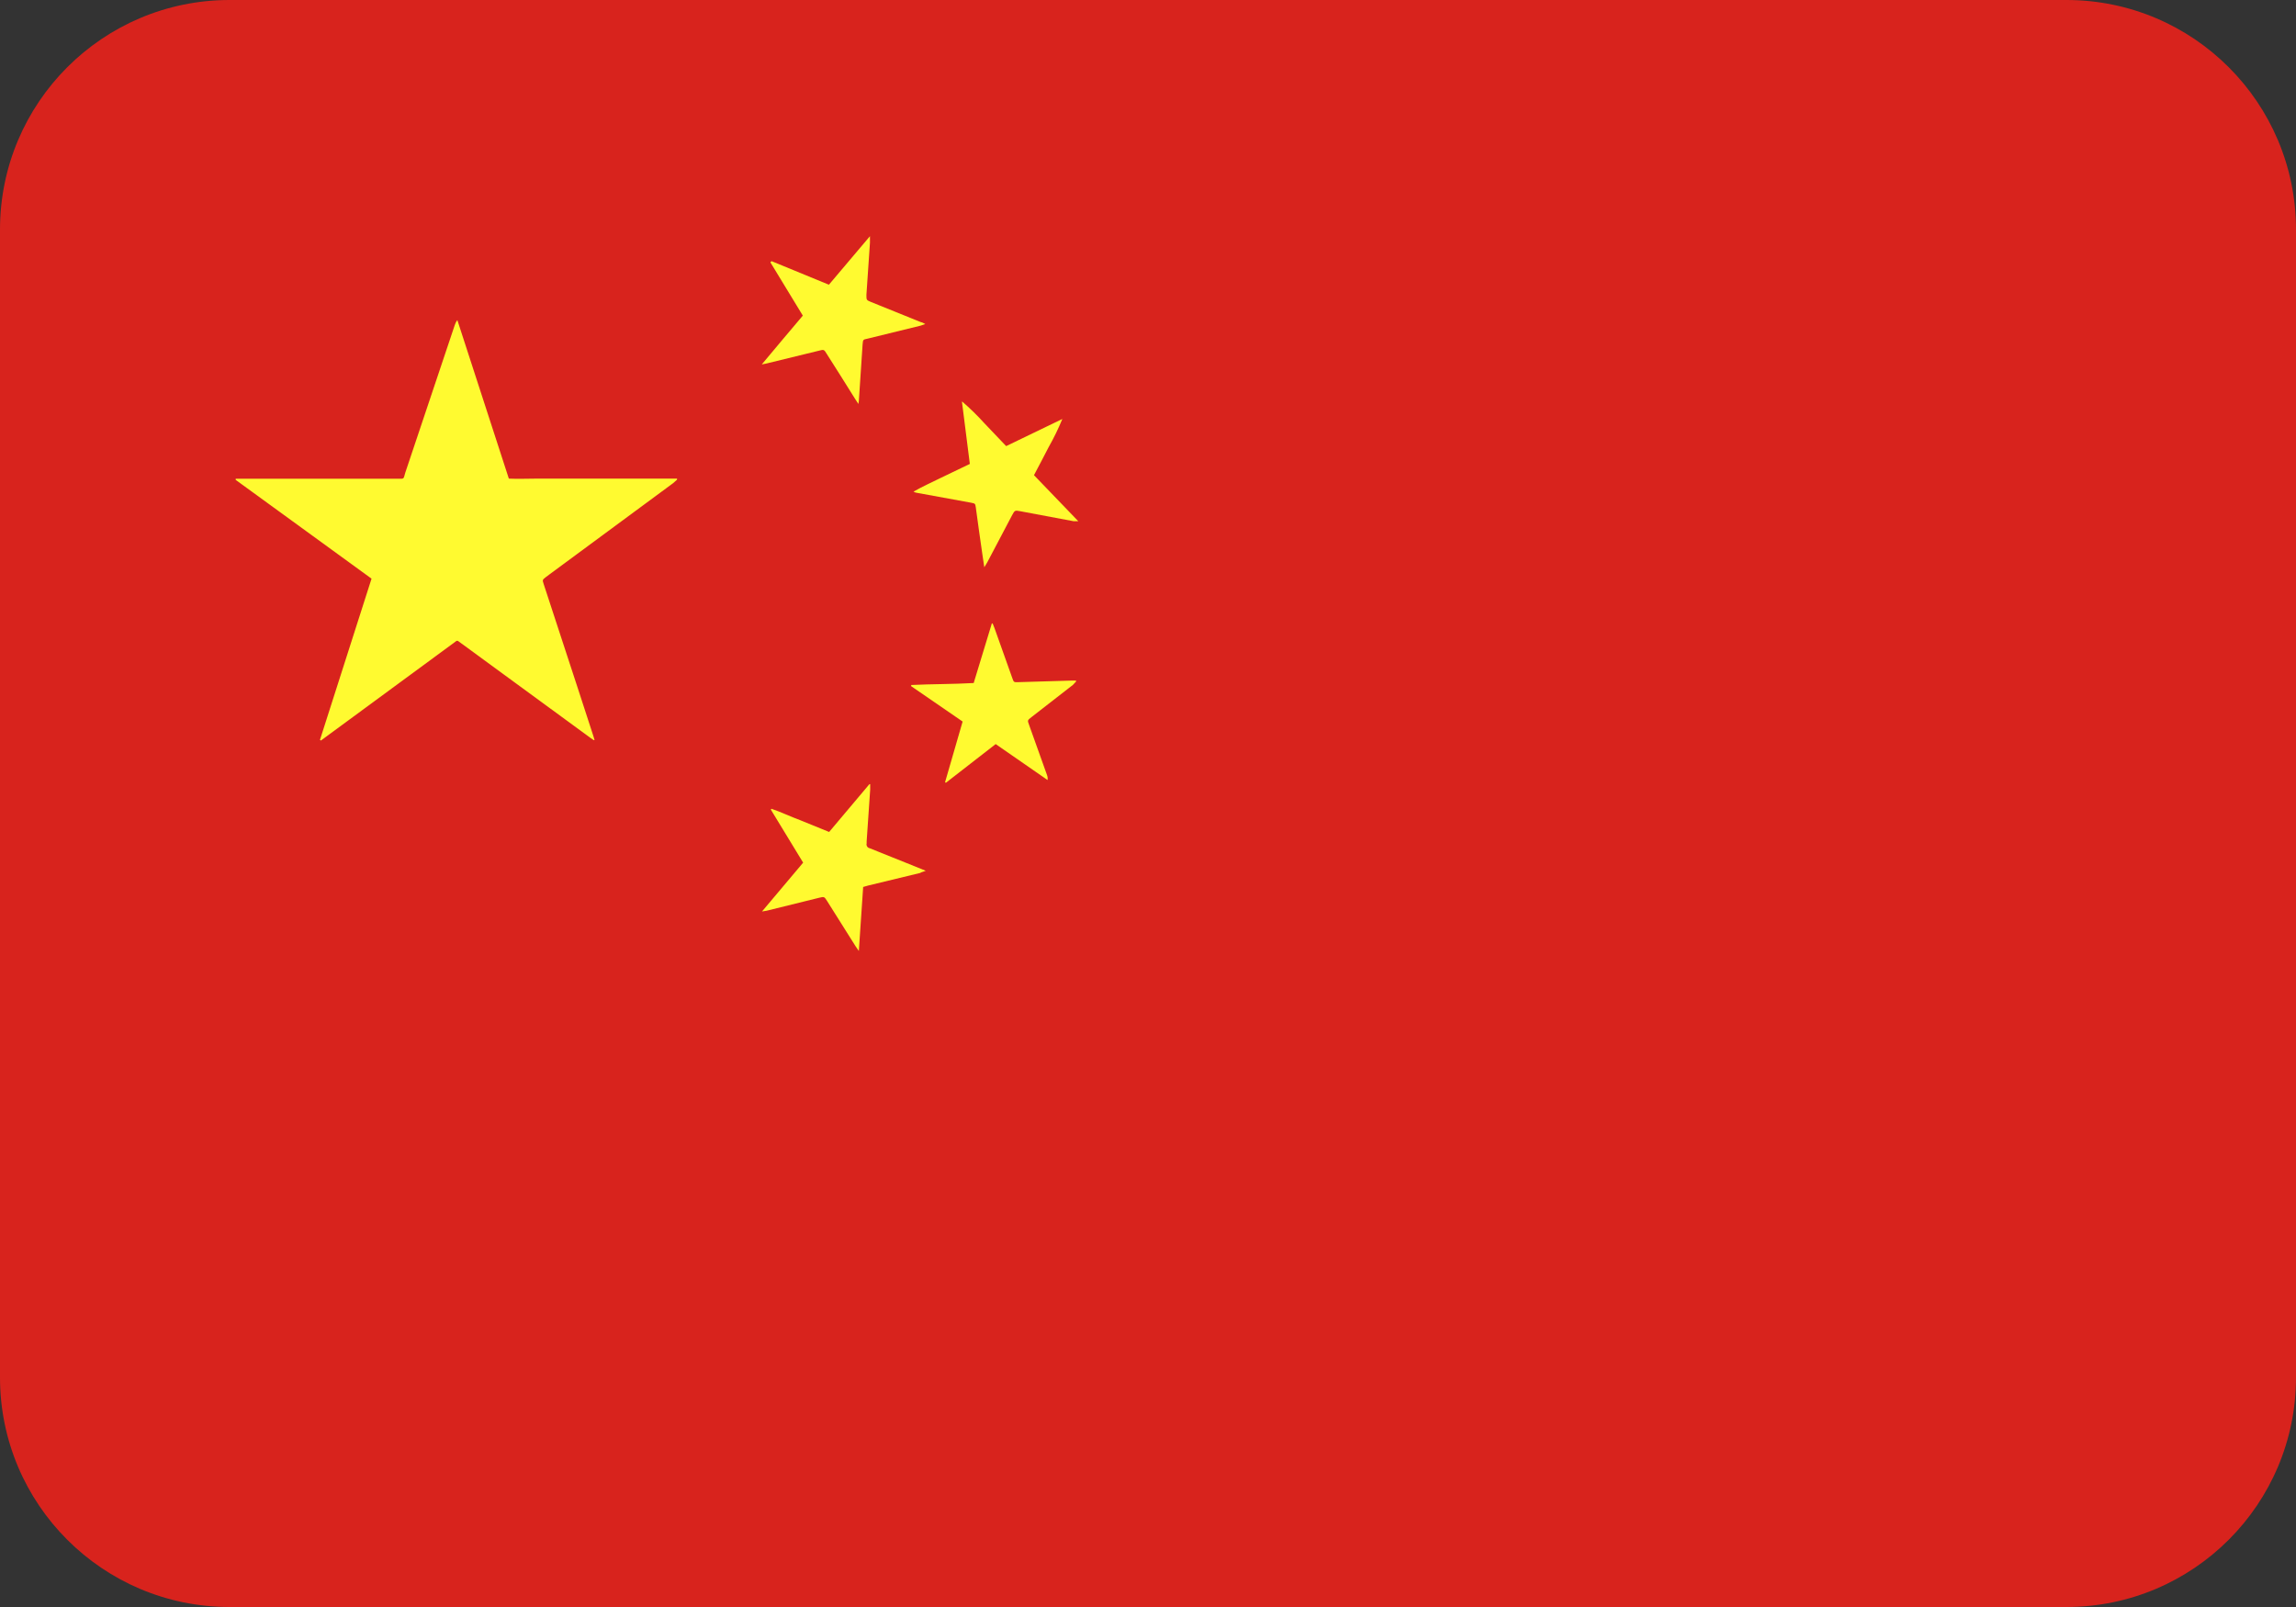 <svg width="50" height="35" viewBox="0 0 50 35" fill="none" xmlns="http://www.w3.org/2000/svg">
<rect x="0" y="0" width="50" height="35" fill="#333333" stroke="none"/>
<path d="M0 5C0 2.239 2.239 0 5 0H45C47.761 0 50 2.239 50 5V30C50 32.761 47.761 35 45 35H5C2.239 35 0 32.761 0 30V5Z" fill="#D8231D"/>
<path d="M20.953 8.745C21.122 8.891 21.283 9.048 21.433 9.214L21.911 9.716L23.135 9.125C23.048 9.336 22.948 9.542 22.835 9.741C22.733 9.943 22.625 10.142 22.517 10.349L23.482 11.352C23.448 11.354 23.414 11.354 23.38 11.352L22.212 11.133C22.099 11.112 22.099 11.116 22.041 11.22L21.5 12.247L21.435 12.355L21.394 12.078C21.343 11.735 21.297 11.393 21.25 11.051C21.237 10.969 21.237 10.967 21.153 10.95L19.954 10.731C19.933 10.727 19.912 10.719 19.893 10.707C20.093 10.594 20.299 10.501 20.5 10.402L21.12 10.104L20.949 8.754L20.953 8.745ZM16.783 5.705L16.803 5.688L18.051 6.201L18.945 5.144V5.287L18.868 6.422C18.868 6.535 18.868 6.535 18.965 6.576L20.059 7.018C20.085 7.018 20.105 7.038 20.15 7.057L20.047 7.093L18.892 7.376C18.794 7.396 18.794 7.396 18.785 7.499L18.703 8.736L18.693 8.798L18.623 8.69C18.417 8.362 18.212 8.031 18.001 7.703C17.945 7.61 17.942 7.61 17.83 7.639L16.687 7.918L16.589 7.937C16.892 7.572 17.185 7.228 17.483 6.874L16.779 5.717L16.783 5.705ZM14.66 10.522L11.954 12.519L11.887 12.569C11.81 12.629 11.81 12.629 11.841 12.725L12.581 14.984L12.923 16.035L12.948 16.119H12.928L12.868 16.078L9.992 13.973L9.967 13.957H9.943L6.988 16.129L6.968 16.114L8.091 12.603L5.133 10.452V10.426H8.654C8.808 10.426 8.782 10.445 8.825 10.297L9.903 7.081C9.915 7.041 9.934 7.004 9.96 6.972L11.081 10.424C11.283 10.434 11.487 10.424 11.687 10.424H14.744V10.447L14.66 10.522ZM20.05 19.01L18.905 19.287L18.797 19.318L18.703 20.712L18.637 20.617L18.01 19.621C17.95 19.527 17.948 19.527 17.839 19.553L16.697 19.835L16.594 19.852L17.49 18.788L16.786 17.632L16.8 17.615C17.012 17.687 17.216 17.786 17.425 17.863L18.056 18.12L18.933 17.079H18.95V17.196L18.873 18.327V18.368C18.87 18.38 18.869 18.392 18.871 18.403C18.873 18.415 18.877 18.426 18.883 18.436C18.889 18.446 18.898 18.454 18.907 18.461C18.917 18.468 18.928 18.472 18.939 18.474L19.412 18.664L20.069 18.928L20.16 18.966L20.052 19.002L20.05 19.01ZM23.366 14.916L22.462 15.619C22.373 15.688 22.373 15.688 22.411 15.79L22.801 16.881C22.814 16.915 22.818 16.952 22.813 16.989L21.683 16.206L20.598 17.049L20.581 17.035L20.963 15.715L19.843 14.945V14.919C20.292 14.897 20.742 14.902 21.204 14.876L21.599 13.579H21.617L21.658 13.682L22.043 14.763C22.077 14.861 22.077 14.861 22.18 14.857L23.325 14.823H23.433V14.844L23.366 14.916Z" fill="#FFFA30"/>
</svg>
